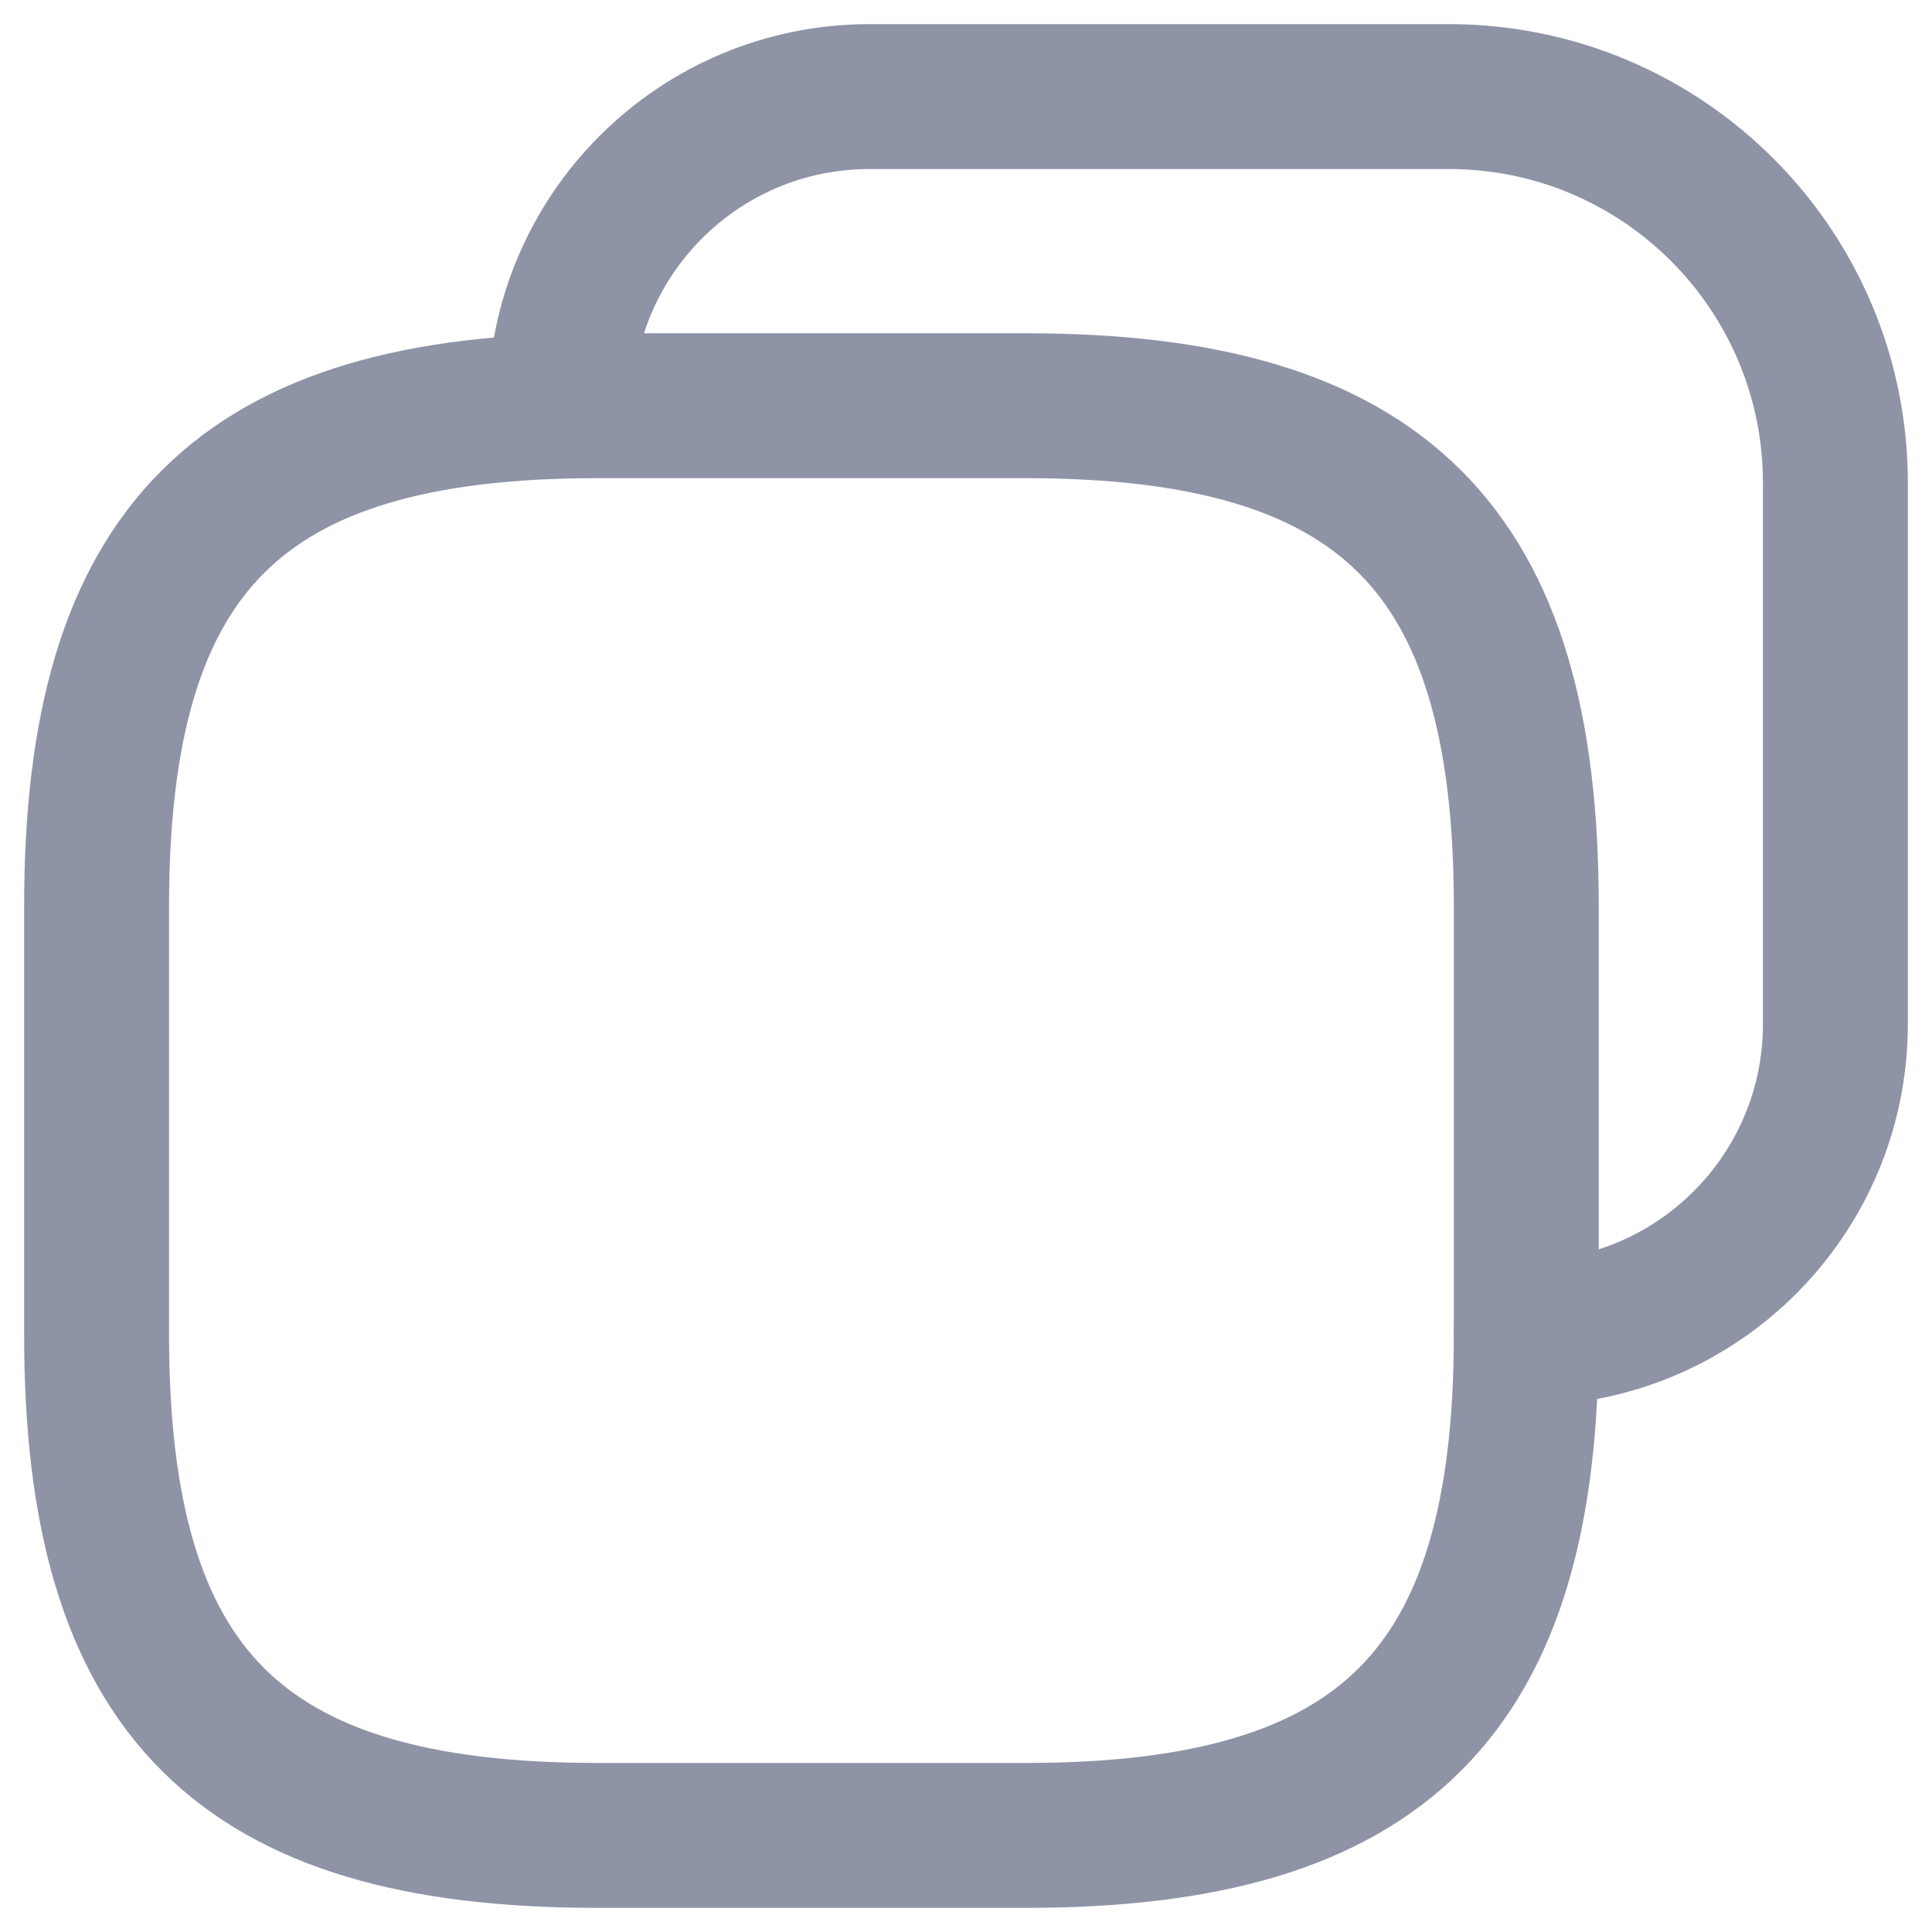 <svg width="20" height="20" viewBox="0 0 20 20" fill="none" xmlns="http://www.w3.org/2000/svg">
<g clip-path="url(#clip0_969_945)">
<path d="M5.8 4.2V4.2C5.8 2.433 7.233 1 9 1H15C17.209 1 19 2.791 19 5V10.6C19 12.367 17.568 13.8 15.8 13.8V13.8" stroke="#8E93A6" stroke-width="1.5" stroke-linecap="round" stroke-linejoin="round"/>
<path d="M10.62 4.2H6.18C2.48 4.2 1 5.68 1 9.38V13.82C1 17.52 2.48 19 6.18 19H10.62C14.32 19 15.8 17.52 15.8 13.82V9.38C15.8 5.68 14.32 4.2 10.62 4.2Z" stroke="#8E93A6" stroke-width="1.5" stroke-linecap="round" stroke-linejoin="round"/>
</g>
<defs>
<clipPath id="clip0_969_945">
<rect width="20" height="20" fill="white"/>
</clipPath>
</defs>
</svg>
